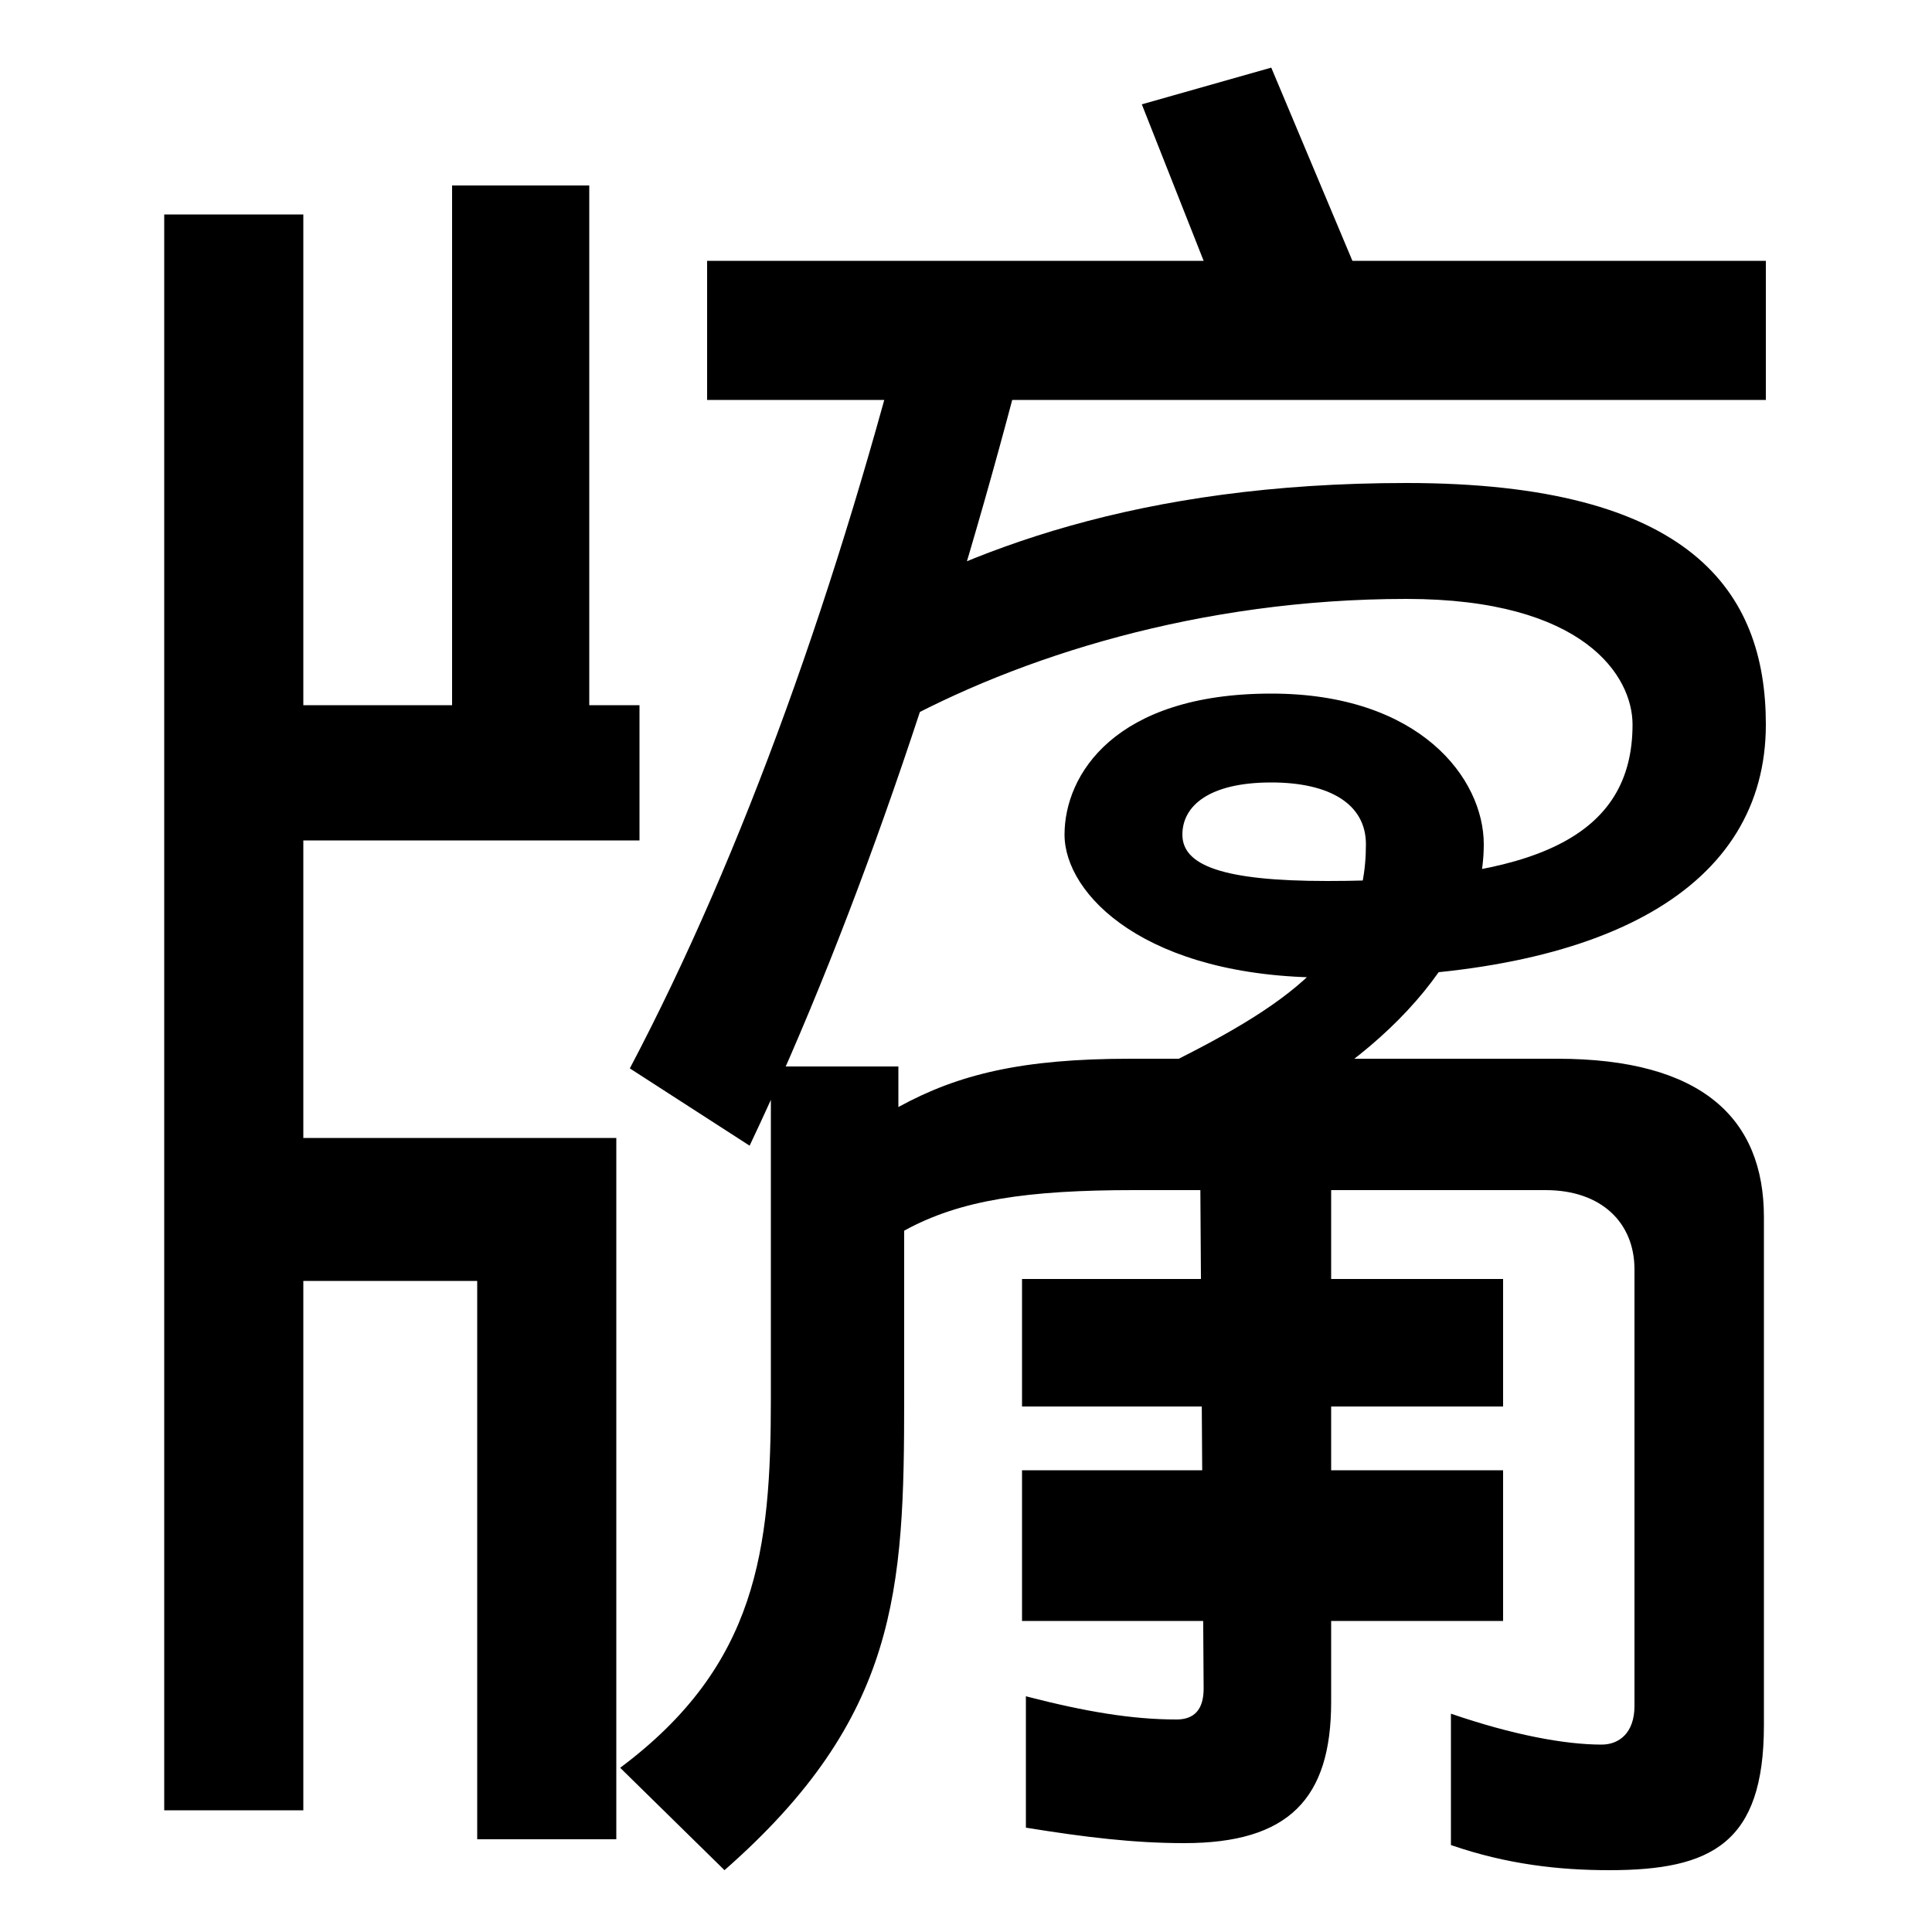 <svg xmlns="http://www.w3.org/2000/svg" width="1000" height="1000"><path d="M85 769V-57H157V769ZM234 784V496H305V784ZM111 515V445H331V515ZM247 217V-72H319V291H111V217ZM623 745H366V673H914V745H700L658 845L591 826ZM596 325 638 295C706 324 768 382 768 443C768 477 735 521 658 521C577 521 551 479 551 448C551 417 593 374 687 374C832 374 914 421 914 505C914 574 875 630 728 630C589 630 500 595 437 558L462 504C527 540 621 570 728 570C820 570 845 530 845 505C845 447 795 424 687 424C633 424 612 432 612 448C612 463 626 475 658 475C688 475 707 464 707 443C707 387 668 360 596 325ZM321 -35 375 -88C465 -9 468 57 468 156V243C497 259 532 264 587 264H800C829 264 846 247 846 223V-3C846 -17 838 -23 829 -23C810 -23 783 -18 751 -7V-75C780 -85 807 -88 833 -88C886 -88 913 -74 913 -13V250C913 301 881 332 806 332H585C529 332 496 324 465 307V328H399V156C399 78 392 18 321 -35ZM529 152H778V218H529ZM689 -1V310H621L623 6C623 -5 618 -10 609 -10C586 -10 562 -6 531 2V-66C562 -71 587 -74 613 -74C667 -74 689 -51 689 -1ZM529 41H778V119H529ZM326 327 388 287C445 407 494 555 532 704L472 727C434 577 385 439 326 327Z" transform="translate(0, 880) scale(1,-1)" /></svg>